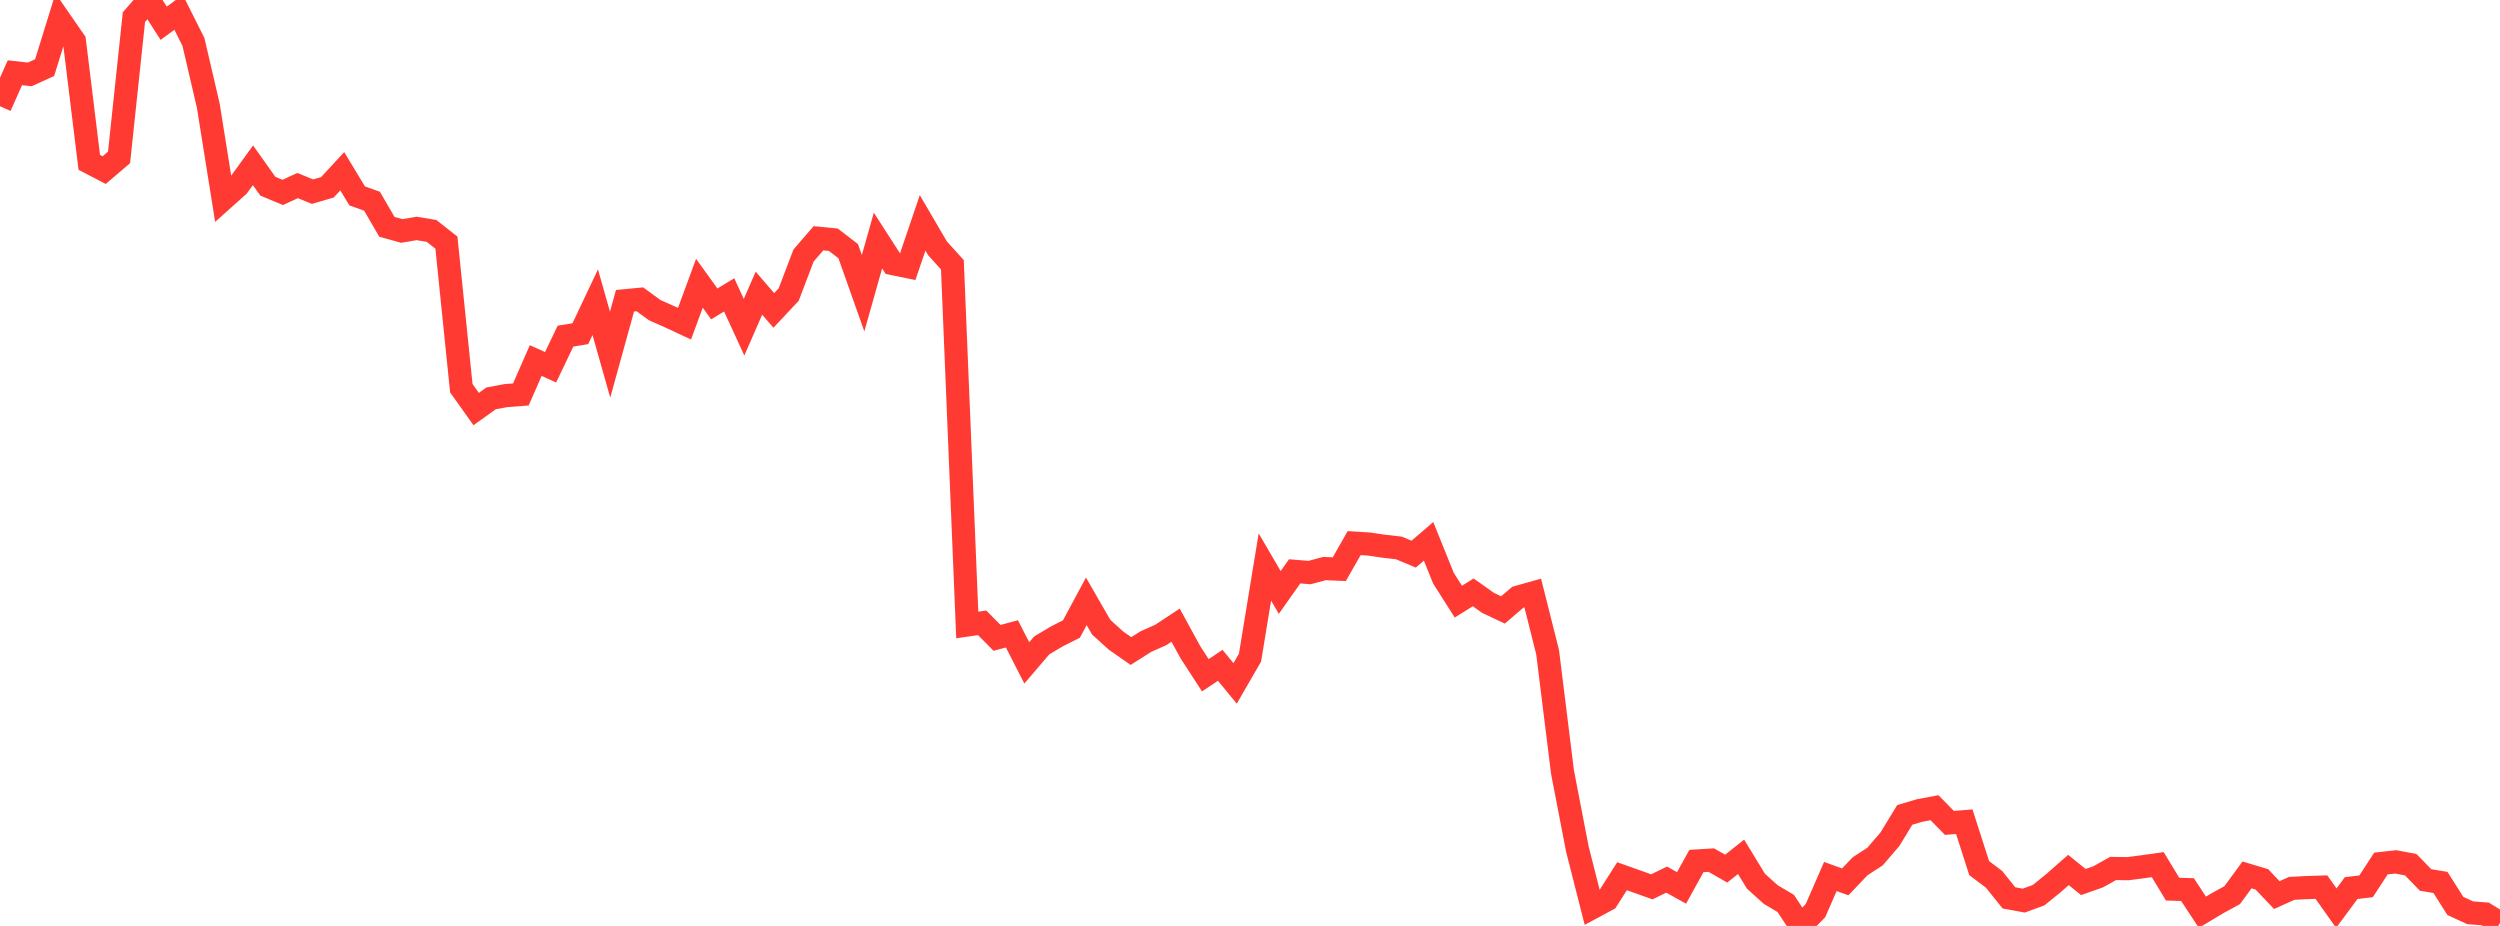 <?xml version="1.0" standalone="no"?>
<!DOCTYPE svg PUBLIC "-//W3C//DTD SVG 1.1//EN" "http://www.w3.org/Graphics/SVG/1.1/DTD/svg11.dtd">

<svg width="135" height="50" viewBox="0 0 135 50" preserveAspectRatio="none" 
  xmlns="http://www.w3.org/2000/svg"
  xmlns:xlink="http://www.w3.org/1999/xlink">


<polyline points="0.0, 5.737 0.804, 3.929 1.607, 4.018 2.411, 3.65 3.214, 1.057 4.018, 2.219 4.821, 8.768 5.625, 9.185 6.429, 8.498 7.232, 0.926 8.036, 0.0 8.839, 1.256 9.643, 0.664 10.446, 2.266 11.25, 5.719 12.054, 10.753 12.857, 10.035 13.661, 8.926 14.464, 10.056 15.268, 10.39 16.071, 10.02 16.875, 10.349 17.679, 10.116 18.482, 9.247 19.286, 10.578 20.089, 10.866 20.893, 12.249 21.696, 12.472 22.5, 12.336 23.304, 12.47 24.107, 13.103 24.911, 20.963 25.714, 22.089 26.518, 21.512 27.321, 21.362 28.125, 21.302 28.929, 19.47 29.732, 19.833 30.536, 18.151 31.339, 18.019 32.143, 16.319 32.946, 19.152 33.75, 16.24 34.554, 16.163 35.357, 16.749 36.161, 17.106 36.964, 17.48 37.768, 15.296 38.571, 16.411 39.375, 15.923 40.179, 17.671 40.982, 15.831 41.786, 16.763 42.589, 15.906 43.393, 13.796 44.196, 12.867 45.0, 12.945 45.804, 13.565 46.607, 15.834 47.411, 12.988 48.214, 14.236 49.018, 14.4 49.821, 12.034 50.625, 13.408 51.429, 14.297 52.232, 33.749 53.036, 33.632 53.839, 34.445 54.643, 34.228 55.446, 35.796 56.25, 34.855 57.054, 34.374 57.857, 33.968 58.661, 32.473 59.464, 33.868 60.268, 34.596 61.071, 35.156 61.875, 34.646 62.679, 34.289 63.482, 33.76 64.286, 35.227 65.089, 36.465 65.893, 35.926 66.696, 36.905 67.5, 35.514 68.304, 30.617 69.107, 31.993 69.911, 30.852 70.714, 30.919 71.518, 30.703 72.321, 30.735 73.125, 29.327 73.929, 29.378 74.732, 29.497 75.536, 29.588 76.339, 29.923 77.143, 29.232 77.946, 31.222 78.75, 32.489 79.554, 31.988 80.357, 32.557 81.161, 32.936 81.964, 32.249 82.768, 32.023 83.571, 35.216 84.375, 41.692 85.179, 45.857 85.982, 49.013 86.786, 48.581 87.589, 47.316 88.393, 47.601 89.196, 47.889 90.0, 47.5 90.804, 47.948 91.607, 46.495 92.411, 46.446 93.214, 46.906 94.018, 46.268 94.821, 47.585 95.625, 48.309 96.429, 48.784 97.232, 50.0 98.036, 49.173 98.839, 47.331 99.643, 47.621 100.446, 46.778 101.25, 46.256 102.054, 45.32 102.857, 44.005 103.661, 43.766 104.464, 43.617 105.268, 44.437 106.071, 44.371 106.875, 46.877 107.679, 47.484 108.482, 48.485 109.286, 48.633 110.089, 48.337 110.893, 47.684 111.696, 46.978 112.5, 47.629 113.304, 47.346 114.107, 46.898 114.911, 46.908 115.714, 46.804 116.518, 46.69 117.321, 48.014 118.125, 48.038 118.929, 49.26 119.732, 48.779 120.536, 48.341 121.339, 47.246 122.143, 47.487 122.946, 48.334 123.75, 47.973 124.554, 47.93 125.357, 47.905 126.161, 49.04 126.964, 47.955 127.768, 47.862 128.571, 46.63 129.375, 46.542 130.179, 46.693 130.982, 47.518 131.786, 47.653 132.589, 48.922 133.393, 49.291 134.196, 49.352 135.0, 49.841" fill="none" stroke="#ff3a33" stroke-width="1.25"/>

</svg>